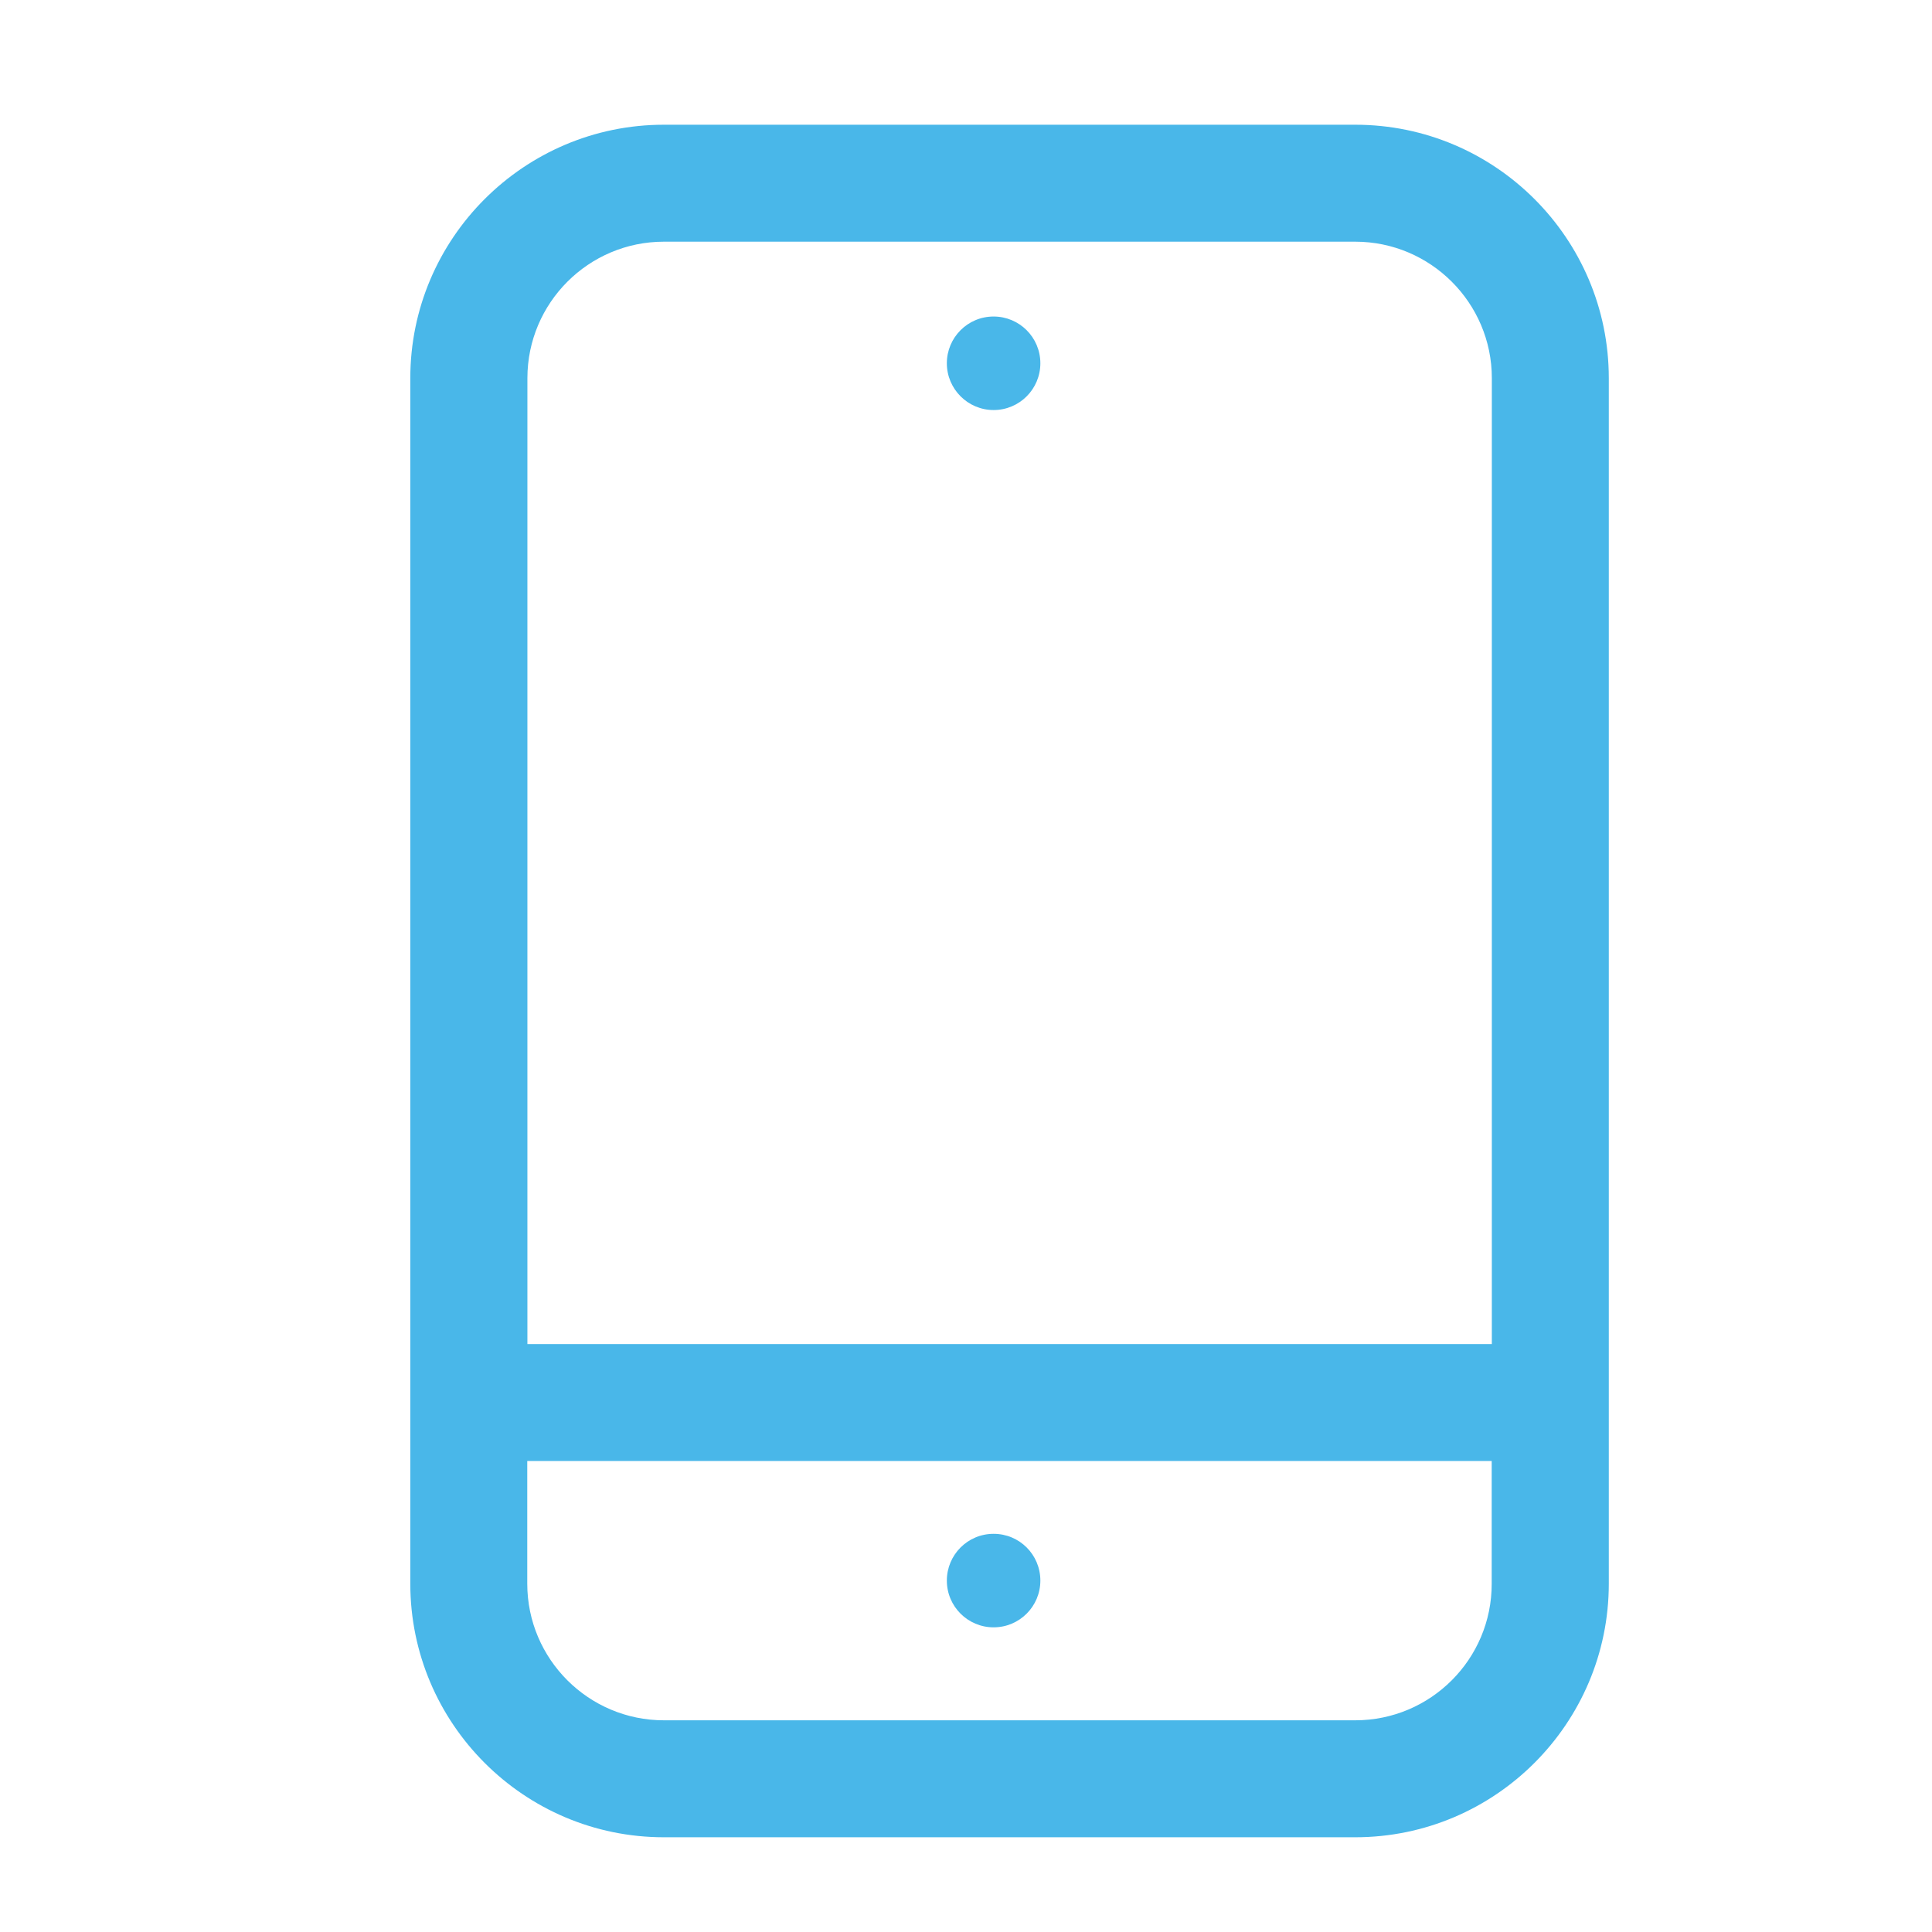 <?xml version="1.0" encoding="UTF-8"?> <svg xmlns="http://www.w3.org/2000/svg" xmlns:xlink="http://www.w3.org/1999/xlink" version="1.1" id="Capa_1" x="0px" y="0px" viewBox="0 0 141.73 141.73" style="enable-background:new 0 0 141.73 141.73;" xml:space="preserve"> <style type="text/css"> .st0{fill:#49B7E9;} </style> <g> <path class="st0" d="M99.42,9.15H48.7c-10.25,0-18.6,8.34-18.6,18.59v88.44c0,10.25,8.34,18.6,18.6,18.6h50.72 c10.25,0,18.6-8.34,18.6-18.6V27.74C118.02,17.49,109.68,9.15,99.42,9.15z M48.7,17.73h50.72c5.52,0,10.02,4.49,10.02,10.01V98.6 H38.69V27.74C38.69,22.22,43.18,17.73,48.7,17.73z M99.42,126.2H48.7c-5.52,0-10.02-4.49-10.02-10.02v-9h70.75v9 C109.44,121.71,104.95,126.2,99.42,126.2z"></path> <path class="st0" d="M72.89,30.08c1.9,0,3.43-1.54,3.43-3.43c0-1.9-1.54-3.43-3.43-3.43c-1.9,0-3.43,1.54-3.43,3.43 C69.46,28.54,71,30.08,72.89,30.08z"></path> <path class="st0" d="M72.89,112.52c-1.9,0-3.43,1.54-3.43,3.43c0,1.9,1.54,3.43,3.43,3.43c1.9,0,3.43-1.54,3.43-3.43 C76.32,114.05,74.79,112.52,72.89,112.52z"></path> </g> </svg> 